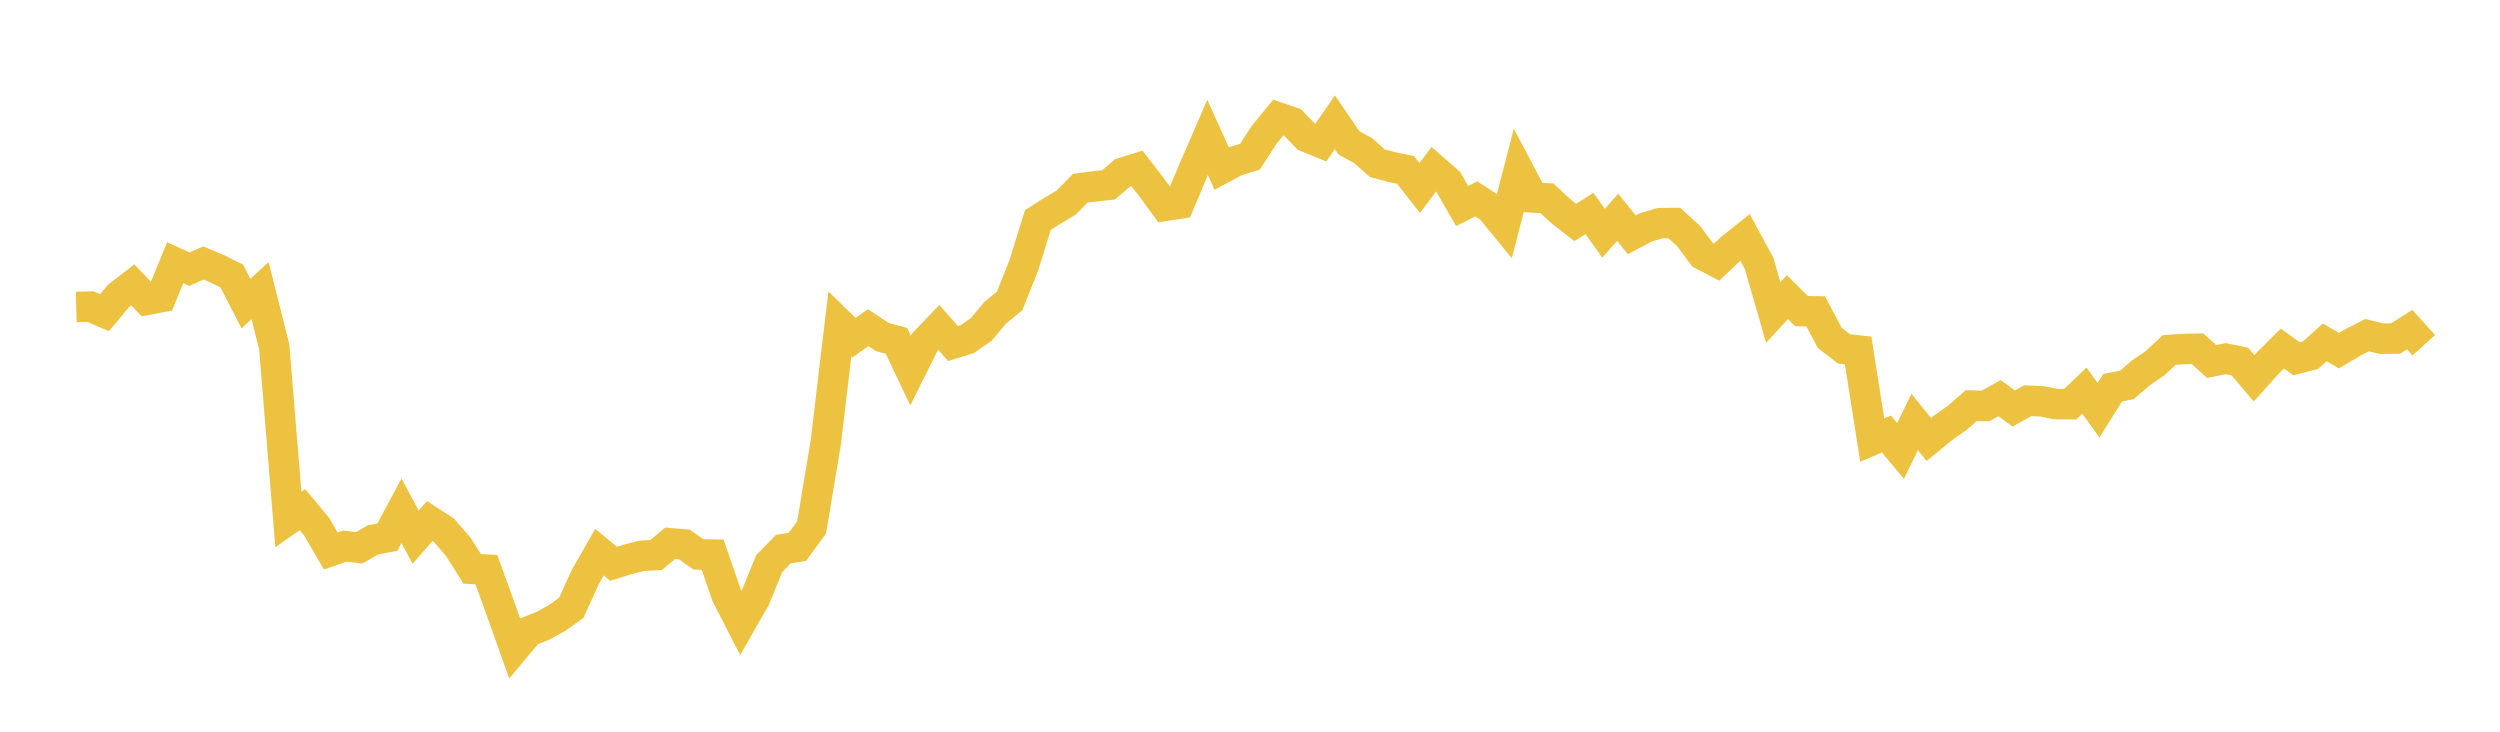 <svg width="164" height="48" xmlns="http://www.w3.org/2000/svg" xmlns:xlink="http://www.w3.org/1999/xlink"><path fill="none" stroke="rgb(237,194,64)" stroke-width="2" d="M5,20.138L5.928,20.114L6.855,20.513L7.783,19.403L8.711,18.688L9.639,19.666L10.566,19.494L11.494,17.231L12.422,17.657L13.349,17.253L14.277,17.647L15.205,18.108L16.133,19.916L17.06,19.064L17.988,22.749L18.916,34.081L19.843,33.433L20.771,34.547L21.699,36.144L22.627,35.823L23.554,35.936L24.482,35.413L25.41,35.239L26.337,33.507L27.265,35.238L28.193,34.181L29.12,34.78L30.048,35.851L30.976,37.315L31.904,37.365L32.831,39.922L33.759,42.528L34.687,41.421L35.614,41.05L36.542,40.541L37.47,39.881L38.398,37.849L39.325,36.22L40.253,36.986L41.181,36.693L42.108,36.457L43.036,36.412L43.964,35.638L44.892,35.716L45.819,36.368L46.747,36.382L47.675,39.068L48.602,40.874L49.53,39.251L50.458,36.974L51.386,36.022L52.313,35.869L53.241,34.601L54.169,29.036L55.096,21.248L56.024,22.152L56.952,21.495L57.88,22.11L58.807,22.358L59.735,24.31L60.663,22.448L61.59,21.484L62.518,22.538L63.446,22.252L64.373,21.605L65.301,20.501L66.229,19.744L67.157,17.418L68.084,14.432L69.012,13.842L69.94,13.289L70.867,12.348L71.795,12.228L72.723,12.126L73.651,11.331L74.578,11.041L75.506,12.239L76.434,13.505L77.361,13.359L78.289,11.152L79.217,9.013L80.145,11.063L81.072,10.565L82,10.278L82.928,8.844L83.855,7.71L84.783,8.026L85.711,8.984L86.639,9.362L87.566,8.021L88.494,9.374L89.422,9.883L90.349,10.703L91.277,10.955L92.205,11.148L93.133,12.33L94.06,11.099L94.988,11.907L95.916,13.512L96.843,13.049L97.771,13.647L98.699,14.782L99.627,11.193L100.554,12.952L101.482,13.013L102.41,13.869L103.337,14.596L104.265,14.002L105.193,15.298L106.12,14.253L107.048,15.403L107.976,14.911L108.904,14.638L109.831,14.631L110.759,15.471L111.687,16.712L112.614,17.197L113.542,16.314L114.47,15.572L115.398,17.286L116.325,20.503L117.253,19.494L118.181,20.409L119.108,20.427L120.036,22.171L120.964,22.886L121.892,22.991L122.819,28.866L123.747,28.47L124.675,29.585L125.602,27.683L126.53,28.828L127.458,28.068L128.386,27.415L129.313,26.608L130.241,26.634L131.169,26.117L132.096,26.797L133.024,26.286L133.952,26.329L134.88,26.51L135.807,26.513L136.735,25.626L137.663,26.908L138.59,25.429L139.518,25.254L140.446,24.457L141.373,23.825L142.301,22.96L143.229,22.899L144.157,22.877L145.084,23.714L146.012,23.527L146.94,23.721L147.867,24.816L148.795,23.784L149.723,22.865L150.651,23.536L151.578,23.296L152.506,22.454L153.434,23.005L154.361,22.456L155.289,21.986L156.217,22.217L157.145,22.209L158.072,21.623L159,22.648"></path></svg>